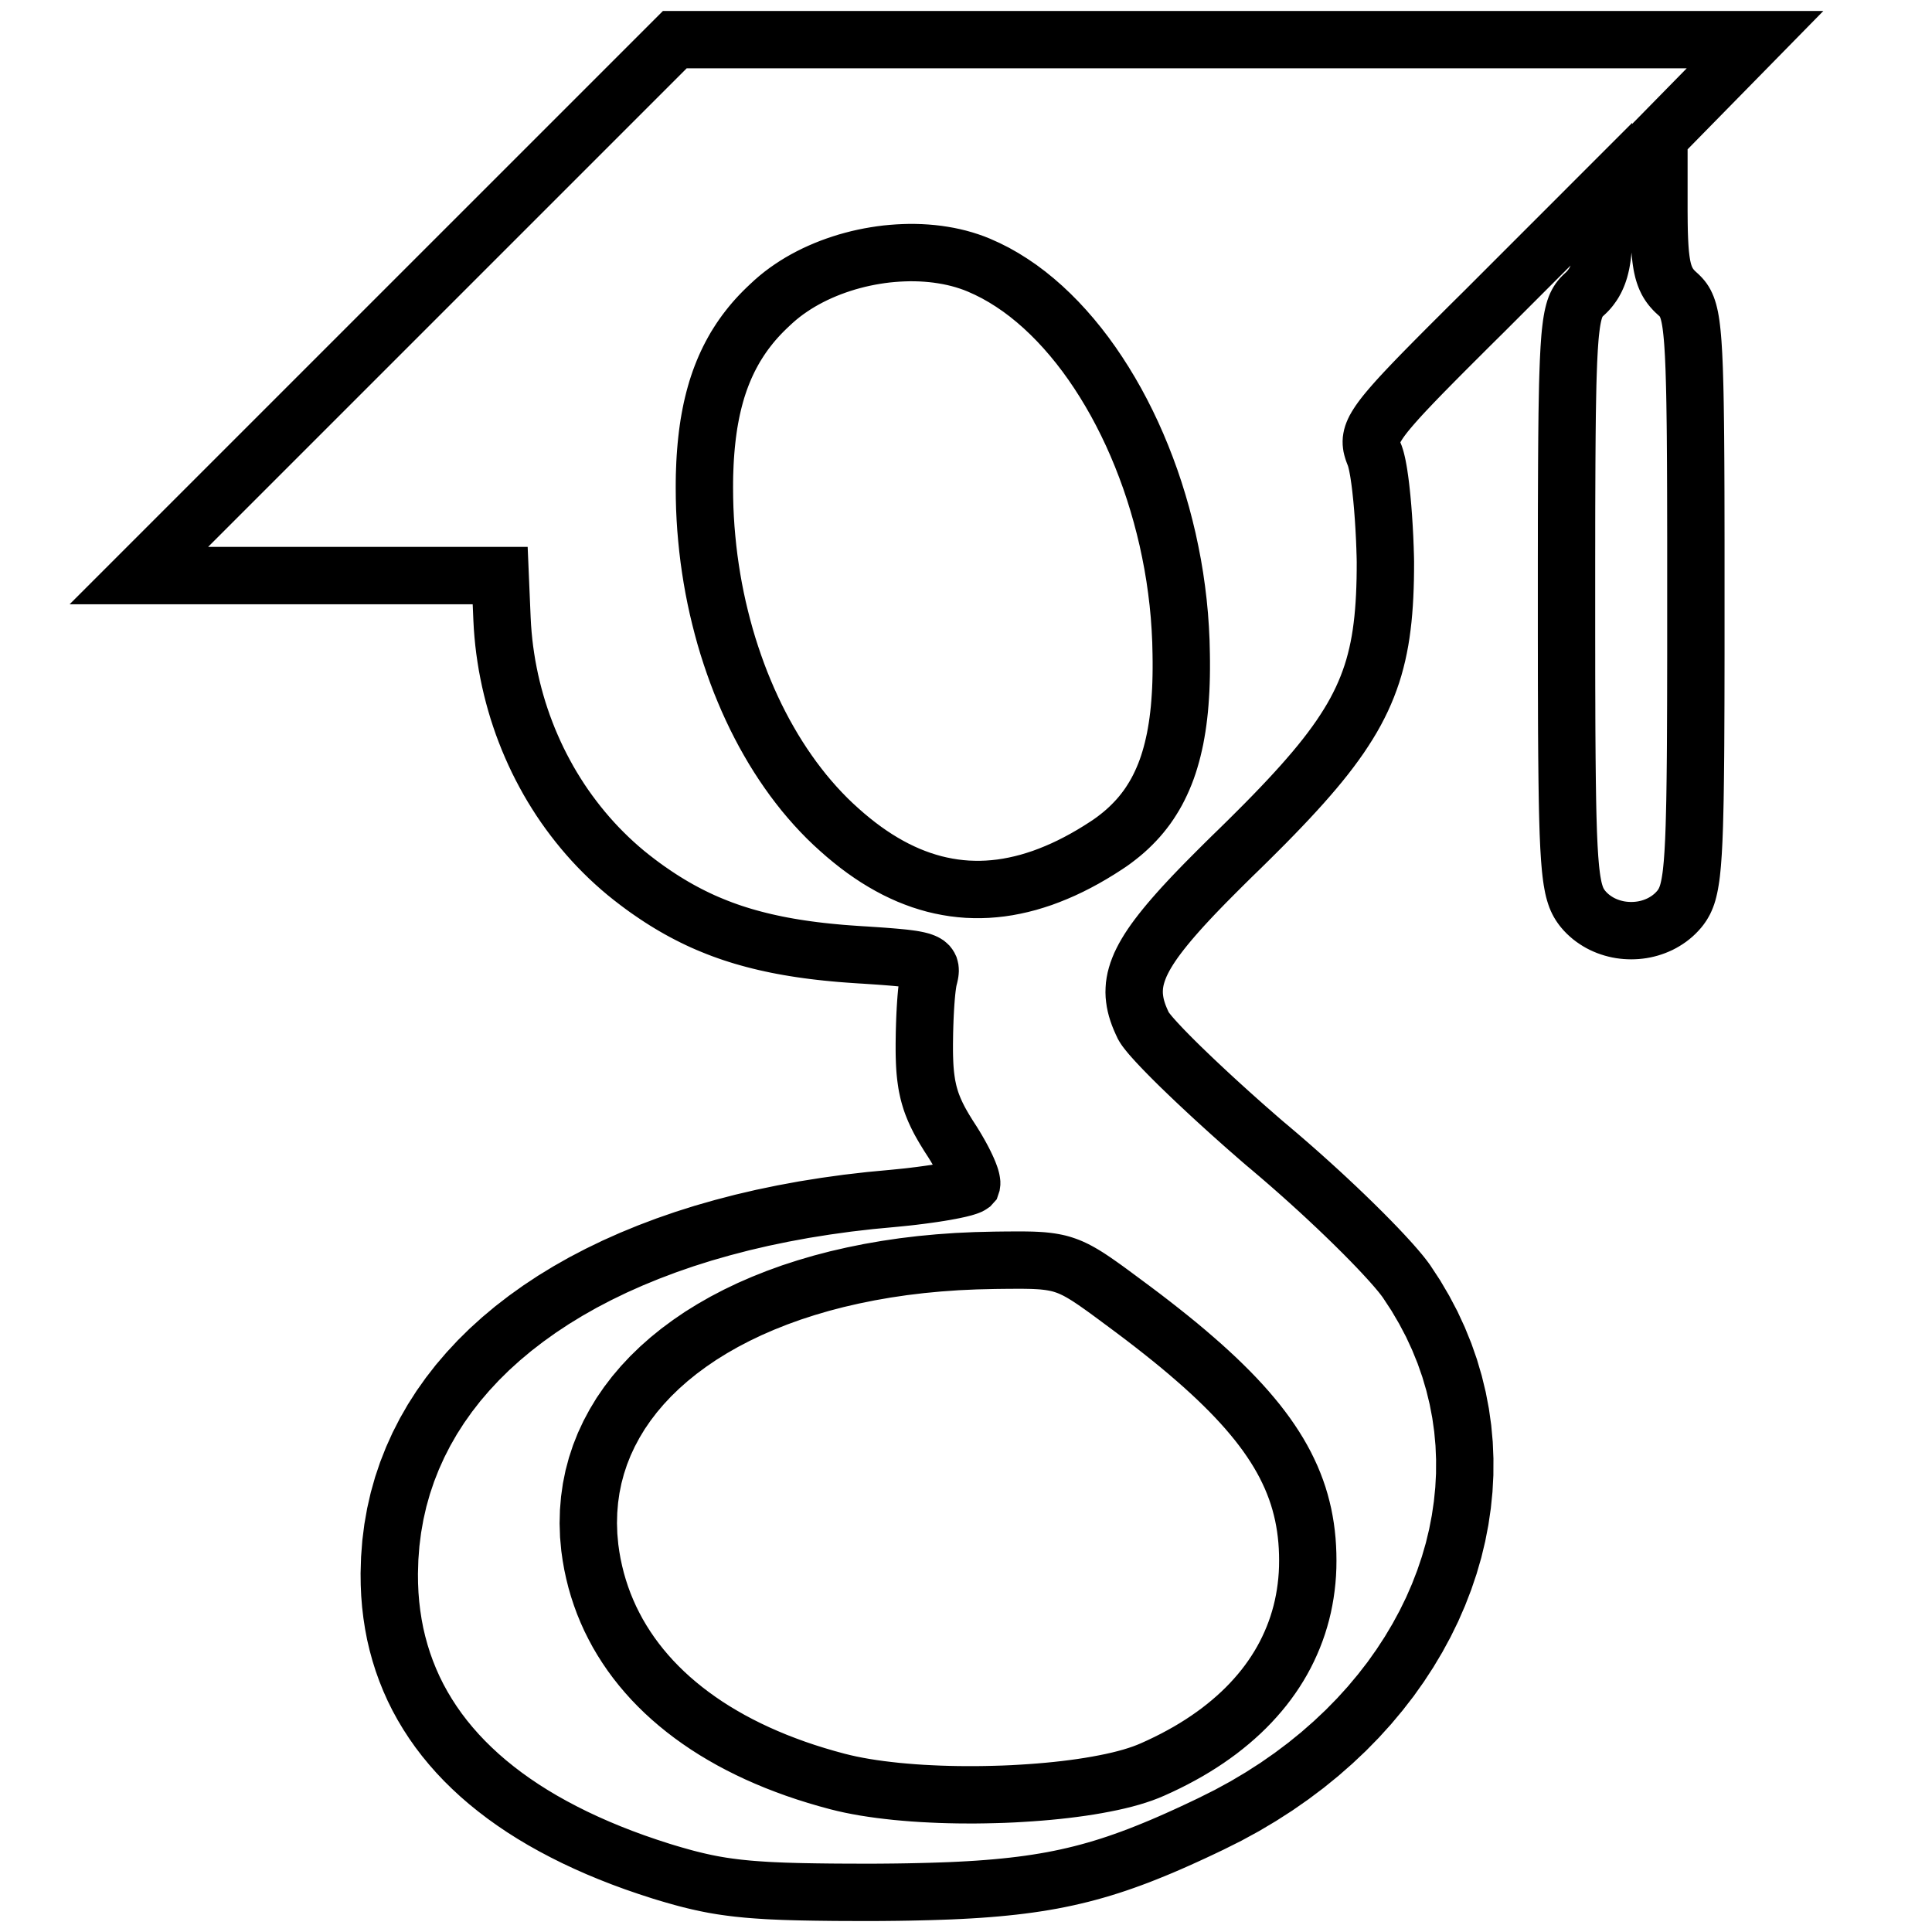 <?xml version="1.0" encoding="UTF-8" standalone="no"?>
<!DOCTYPE svg PUBLIC "-//W3C//DTD SVG 1.1//EN" "http://www.w3.org/Graphics/SVG/1.1/DTD/svg11.dtd">
<svg version="1.1" xmlns="http://www.w3.org/2000/svg" xmlns:xlink="http://www.w3.org/1999/xlink"
    preserveAspectRatio="xMidYMid meet" viewBox="0 0 640 640" width="640" height="640">
    <defs>
        <path
            d="M549.54 68.54L549.54 69.96L549.55 71.32L549.56 72.64L549.57 73.9L549.59 75.12L549.61 76.29L549.64 77.41L549.68 78.49L549.72 79.53L549.77 80.52L549.82 81.47L549.88 82.39L549.95 83.26L550.02 84.1L550.11 84.9L550.2 85.67L550.3 86.41L550.41 87.11L550.52 87.79L550.65 88.43L550.79 89.05L550.93 89.64L551.09 90.21L551.26 90.75L551.44 91.27L551.63 91.77L551.83 92.25L552.05 92.71L552.27 93.16L552.51 93.59L552.76 94L553.03 94.41L553.31 94.8L553.6 95.18L553.91 95.55L554.23 95.91L554.56 96.27L554.91 96.62L555.28 96.96L555.66 97.31L556.09 97.7L556.49 98.09L556.88 98.5L557.25 98.93L557.6 99.39L557.93 99.89L558.24 100.43L558.53 101.03L558.81 101.69L559.07 102.42L559.32 103.23L559.55 104.13L559.77 105.12L559.97 106.22L560.16 107.43L560.33 108.76L560.49 110.21L560.64 111.81L560.78 113.55L560.9 115.45L561.02 117.5L561.12 119.73L561.22 122.13L561.3 124.73L561.38 127.51L561.45 130.5L561.51 133.7L561.56 137.13L561.61 140.77L561.65 144.66L561.68 148.79L561.71 153.17L561.73 157.82L561.75 162.73L561.76 167.92L561.77 173.4L561.78 179.17L561.78 185.24L561.78 191.62L561.78 198.32L561.78 204.81L561.78 211L561.78 216.9L561.77 222.53L561.76 227.88L561.75 232.96L561.73 237.79L561.71 242.37L561.69 246.71L561.66 250.81L561.62 254.68L561.58 258.34L561.53 261.78L561.48 265.01L561.41 268.05L561.34 270.89L561.27 273.55L561.18 276.04L561.09 278.36L560.98 280.51L560.87 282.51L560.74 284.37L560.61 286.09L560.46 287.67L560.31 289.13L560.14 290.48L559.95 291.71L559.76 292.84L559.55 293.88L559.33 294.83L559.1 295.7L558.85 296.5L558.58 297.24L558.3 297.91L558.01 298.54L557.69 299.12L557.37 299.67L557.02 300.19L556.66 300.69L556.28 301.17L555.66 301.87L555.02 302.53L554.36 303.15L553.66 303.74L552.95 304.29L552.21 304.8L551.45 305.28L550.67 305.73L549.88 306.14L549.06 306.51L548.23 306.85L547.39 307.15L546.54 307.42L545.68 307.65L544.8 307.85L543.92 308.01L543.04 308.13L542.15 308.22L541.25 308.27L540.36 308.29L539.46 308.27L538.57 308.22L537.68 308.13L536.79 308.01L535.91 307.85L535.04 307.65L534.18 307.42L533.32 307.15L532.48 306.85L531.65 306.51L530.84 306.14L530.04 305.73L529.26 305.28L528.51 304.8L527.77 304.29L527.05 303.74L526.36 303.15L525.69 302.53L525.05 301.87L524.44 301.17L524.06 300.69L523.7 300.19L523.35 299.67L523.02 299.12L522.71 298.54L522.41 297.91L522.13 297.24L521.87 296.5L521.62 295.7L521.38 294.83L521.16 293.88L520.96 292.84L520.76 291.71L520.58 290.48L520.41 289.13L520.25 287.67L520.11 286.09L519.97 284.37L519.85 282.51L519.73 280.51L519.63 278.36L519.53 276.04L519.45 273.55L519.37 270.89L519.3 268.05L519.24 265.01L519.19 261.78L519.14 258.34L519.1 254.68L519.06 250.81L519.03 246.71L519 242.37L518.98 237.79L518.97 232.96L518.95 227.88L518.94 222.53L518.94 216.9L518.93 211L518.93 204.81L518.93 198.32L518.93 191.62L518.93 185.24L518.94 179.17L518.94 173.4L518.95 167.92L518.97 162.73L518.99 157.82L519.01 153.17L519.04 148.79L519.07 144.66L519.11 140.77L519.15 137.13L519.21 133.7L519.27 130.5L519.33 127.51L519.41 124.73L519.5 122.13L519.59 119.73L519.7 117.5L519.81 115.45L519.94 113.55L520.07 111.81L520.22 110.21L520.39 108.76L520.56 107.43L520.75 106.22L520.95 105.12L521.17 104.13L521.4 103.23L521.64 102.42L521.9 101.69L522.18 101.03L522.48 100.43L522.79 99.89L523.12 99.39L523.47 98.93L523.83 98.5L524.22 98.09L524.63 97.7L525.05 97.31L525.37 97.01L525.68 96.7L525.98 96.39L526.27 96.07L526.55 95.74L526.82 95.41L527.08 95.06L527.33 94.71L527.58 94.36L527.82 93.99L528.05 93.62L528.26 93.23L528.48 92.84L528.68 92.44L528.87 92.03L529.06 91.6L529.24 91.17L529.41 90.73L529.57 90.27L529.72 89.81L529.87 89.33L530 88.85L530.13 88.35L530.25 87.83L530.37 87.31L530.47 86.77L530.57 86.22L530.66 85.65L530.75 85.07L530.82 84.48L530.89 83.87L530.95 83.25L531 82.62L531.05 81.96L531.09 81.3L531.12 80.61L531.14 79.92L531.16 79.2L531.17 78.47L531.17 77.72L531.17 63.64L491.69 103.13L488.93 105.86L486.3 108.47L483.81 110.96L481.44 113.32L479.19 115.57L477.06 117.71L475.05 119.74L473.15 121.67L471.36 123.49L469.68 125.22L468.11 126.85L466.64 128.4L465.26 129.86L463.99 131.23L462.81 132.53L461.72 133.76L460.72 134.91L459.8 136L458.96 137.02L458.21 137.98L457.53 138.89L456.92 139.75L456.39 140.56L455.92 141.32L455.51 142.04L455.17 142.73L454.89 143.38L454.66 144.01L454.49 144.6L454.37 145.18L454.29 145.74L454.26 146.28L454.27 146.82L454.32 147.34L454.4 147.87L454.52 148.39L454.67 148.92L454.84 149.46L455.04 150.01L455.26 150.57L455.4 150.91L455.53 151.3L455.67 151.73L455.8 152.19L455.93 152.7L456.06 153.24L456.19 153.82L456.32 154.44L456.44 155.09L456.57 155.78L456.69 156.49L456.81 157.24L456.92 158.02L457.04 158.82L457.15 159.65L457.26 160.51L457.37 161.4L457.47 162.31L457.57 163.24L457.67 164.19L457.77 165.17L457.86 166.16L457.95 167.17L458.04 168.2L458.12 169.25L458.2 170.31L458.28 171.38L458.35 172.47L458.42 173.57L458.49 174.68L458.55 175.8L458.61 176.92L458.67 178.05L458.72 179.19L458.76 180.34L458.81 181.48L458.84 182.63L458.88 183.78L458.91 184.93L458.93 186.08L458.92 189.04L458.88 191.91L458.8 194.7L458.69 197.41L458.54 200.04L458.35 202.6L458.12 205.09L457.84 207.53L457.52 209.91L457.15 212.23L456.72 214.51L456.24 216.75L455.7 218.95L455.11 221.11L454.45 223.25L453.72 225.36L452.93 227.46L452.07 229.54L451.14 231.61L450.13 233.68L449.05 235.75L447.89 237.82L446.64 239.9L445.31 241.99L443.9 244.11L442.39 246.25L440.8 248.41L439.11 250.61L437.32 252.85L435.43 255.13L433.44 257.45L431.35 259.83L429.15 262.26L426.84 264.76L424.42 267.32L421.89 269.95L419.24 272.66L416.47 275.44L413.58 278.32L410.57 281.28L408.07 283.71L405.68 286.07L403.4 288.34L401.22 290.53L399.13 292.64L397.15 294.68L395.26 296.65L393.48 298.55L391.78 300.39L390.19 302.16L388.68 303.88L387.26 305.54L385.94 307.14L384.7 308.69L383.55 310.19L382.48 311.64L381.5 313.05L380.6 314.42L379.78 315.76L379.04 317.05L378.38 318.32L377.79 319.55L377.29 320.76L376.85 321.94L376.49 323.1L376.19 324.24L375.97 325.37L375.81 326.48L375.73 327.58L375.7 328.67L375.74 329.76L375.85 330.84L376.01 331.93L376.23 333.01L376.51 334.11L376.85 335.21L377.24 336.32L377.69 337.44L378.19 338.58L378.73 339.74L378.93 340.09L379.18 340.49L379.48 340.93L379.85 341.42L380.27 341.95L380.74 342.53L381.27 343.16L381.85 343.82L382.48 344.52L383.15 345.26L383.88 346.04L384.65 346.86L385.46 347.71L386.32 348.59L387.21 349.5L388.15 350.45L389.13 351.43L390.14 352.43L391.19 353.46L392.28 354.51L393.4 355.59L394.55 356.69L395.73 357.82L396.94 358.96L398.18 360.12L399.44 361.3L400.73 362.5L402.04 363.71L403.38 364.94L404.73 366.17L406.11 367.42L407.5 368.68L408.91 369.94L410.34 371.22L411.78 372.5L413.23 373.78L414.7 375.06L416.17 376.35L417.65 377.64L419.14 378.92L420.66 380.19L422.17 381.48L423.69 382.77L425.2 384.07L426.71 385.38L428.22 386.7L429.72 388.02L431.21 389.34L432.69 390.67L434.16 391.99L435.62 393.32L437.07 394.64L438.5 395.96L439.91 397.27L441.3 398.58L442.68 399.87L444.03 401.16L445.36 402.43L446.67 403.7L447.95 404.94L449.21 406.18L450.43 407.39L451.63 408.58L452.79 409.76L453.93 410.91L455.02 412.04L456.09 413.14L457.11 414.22L458.1 415.27L459.04 416.29L459.95 417.28L460.81 418.23L461.63 419.16L462.4 420.04L463.12 420.89L463.8 421.7L464.42 422.47L464.99 423.2L465.51 423.89L465.97 424.53L469.01 429.16L471.77 433.86L474.28 438.62L476.51 443.44L478.49 448.31L480.21 453.23L481.67 458.19L482.88 463.17L483.84 468.19L484.55 473.23L485.01 478.28L485.22 483.34L485.2 488.41L484.93 493.47L484.42 498.52L483.68 503.56L482.71 508.58L481.51 513.57L480.07 518.53L478.41 523.44L476.52 528.32L474.42 533.14L472.09 537.9L469.54 542.6L466.78 547.23L463.81 551.78L460.63 556.26L457.23 560.64L453.64 564.93L449.83 569.13L445.83 573.21L441.62 577.18L437.22 581.04L432.63 584.77L427.84 588.37L422.86 591.84L417.69 595.16L412.34 598.34L406.8 601.36L401.08 604.22L398.2 605.59L395.39 606.91L392.65 608.17L389.97 609.38L387.34 610.54L384.76 611.65L382.23 612.7L379.73 613.71L377.27 614.68L374.84 615.59L372.43 616.46L370.04 617.29L367.67 618.07L365.3 618.81L362.93 619.51L360.56 620.17L358.19 620.79L355.8 621.37L353.39 621.92L350.96 622.43L348.5 622.91L346 623.35L343.47 623.76L340.89 624.14L338.26 624.49L335.58 624.81L332.84 625.1L330.03 625.37L327.15 625.61L324.2 625.83L321.17 626.02L318.05 626.19L314.83 626.34L311.52 626.46L308.11 626.57L304.6 626.66L300.97 626.74L297.22 626.8L293.35 626.84L289.35 626.87L286.31 626.87L283.39 626.86L280.58 626.85L277.88 626.84L275.28 626.82L272.78 626.79L270.38 626.76L268.07 626.72L265.85 626.68L263.72 626.63L261.66 626.57L259.68 626.51L257.78 626.43L255.94 626.35L254.16 626.26L252.45 626.15L250.79 626.04L249.19 625.92L247.63 625.79L246.12 625.64L244.64 625.49L243.21 625.32L241.8 625.14L240.42 624.95L239.07 624.75L237.74 624.53L236.42 624.3L235.12 624.05L233.82 623.79L232.53 623.51L231.24 623.22L229.94 622.91L228.64 622.59L227.32 622.25L225.99 621.89L224.64 621.51L223.26 621.12L221.86 620.71L220.42 620.28L218.95 619.83L214.55 618.4L210.25 616.92L206.07 615.38L201.99 613.78L198.02 612.13L194.16 610.42L190.4 608.66L186.76 606.84L183.22 604.97L179.79 603.05L176.47 601.07L173.26 599.04L170.16 596.95L167.18 594.82L164.3 592.62L161.53 590.38L158.87 588.08L156.33 585.73L153.89 583.33L151.57 580.88L149.36 578.37L147.26 575.82L145.27 573.21L143.4 570.55L141.64 567.84L139.99 565.08L138.45 562.27L137.03 559.41L135.73 556.5L134.54 553.54L133.46 550.53L132.5 547.47L131.65 544.36L130.91 541.21L130.3 538L129.8 534.75L129.41 531.45L129.14 528.1L128.99 524.71L128.95 521.26L129.1 516.2L129.48 511.22L130.1 506.32L130.95 501.5L132.03 496.76L133.34 492.11L134.88 487.54L136.64 483.07L138.62 478.68L140.82 474.38L143.23 470.18L145.86 466.07L148.7 462.06L151.74 458.15L155 454.34L158.45 450.63L162.11 447.02L165.96 443.53L170.01 440.14L174.26 436.86L178.69 433.69L183.31 430.63L188.12 427.69L193.11 424.86L198.28 422.16L203.63 419.57L209.15 417.11L214.85 414.77L220.72 412.55L226.75 410.46L232.95 408.5L239.32 406.68L245.84 404.98L252.52 403.42L259.36 402L266.35 400.71L273.49 399.57L280.77 398.56L288.21 397.7L295.78 396.99L296.79 396.89L297.79 396.79L298.78 396.69L299.76 396.59L300.73 396.49L301.69 396.38L302.64 396.27L303.57 396.15L304.49 396.04L305.4 395.92L306.29 395.8L307.17 395.68L308.03 395.56L308.87 395.44L309.69 395.32L310.49 395.19L311.28 395.07L312.04 394.94L312.78 394.82L313.5 394.69L314.19 394.56L314.86 394.44L315.5 394.31L316.12 394.19L316.71 394.06L317.28 393.94L317.81 393.82L318.32 393.69L318.8 393.57L319.24 393.46L319.65 393.34L320.03 393.22L320.38 393.11L320.69 393L320.97 392.89L321.21 392.79L321.42 392.68L321.58 392.58L321.71 392.49L321.8 392.39L321.84 392.27L321.86 392.13L321.88 391.96L321.88 391.78L321.86 391.59L321.83 391.37L321.79 391.14L321.74 390.89L321.68 390.63L321.6 390.35L321.52 390.05L321.42 389.74L321.31 389.42L321.18 389.08L321.05 388.73L320.91 388.37L320.75 388L320.59 387.61L320.42 387.22L320.23 386.81L320.04 386.39L319.83 385.96L319.62 385.52L319.4 385.08L319.17 384.62L318.93 384.16L318.68 383.69L318.42 383.21L318.16 382.73L317.88 382.23L317.6 381.74L317.31 381.24L317.02 380.73L316.71 380.22L316.41 379.7L316.09 379.19L315.77 378.67L315.44 378.14L315.1 377.62L314.76 377.09L314.26 376.32L313.79 375.56L313.33 374.81L312.88 374.08L312.46 373.36L312.05 372.65L311.66 371.96L311.28 371.27L310.92 370.58L310.58 369.9L310.25 369.23L309.94 368.56L309.64 367.9L309.36 367.24L309.09 366.57L308.83 365.91L308.59 365.25L308.36 364.58L308.15 363.91L307.95 363.24L307.76 362.56L307.58 361.87L307.42 361.17L307.27 360.47L307.12 359.76L306.99 359.03L306.88 358.29L306.77 357.54L306.67 356.78L306.58 356L306.5 355.2L306.43 354.38L306.37 353.55L306.32 352.69L306.28 351.82L306.25 350.92L306.22 350L306.2 349.06L306.19 348.09L306.19 347.09L306.19 346.38L306.19 345.66L306.2 344.94L306.21 344.22L306.22 343.5L306.23 342.78L306.24 342.07L306.26 341.35L306.28 340.64L306.3 339.93L306.32 339.22L306.35 338.52L306.37 337.82L306.4 337.13L306.43 336.45L306.46 335.77L306.5 335.1L306.53 334.45L306.57 333.8L306.61 333.16L306.65 332.54L306.69 331.92L306.74 331.32L306.78 330.74L306.83 330.16L306.88 329.61L306.93 329.07L306.98 328.54L307.04 328.04L307.09 327.55L307.15 327.08L307.21 326.63L307.27 326.2L307.33 325.79L307.39 325.4L307.45 325.04L307.52 324.7L307.58 324.38L307.65 324.09L307.72 323.83L307.83 323.4L307.92 322.99L308 322.61L308.06 322.24L308.1 321.89L308.12 321.56L308.11 321.24L308.08 320.94L308.02 320.66L307.94 320.39L307.82 320.14L307.67 319.9L307.49 319.67L307.27 319.46L307.02 319.25L306.72 319.06L306.39 318.88L306.01 318.71L305.59 318.55L305.12 318.39L304.6 318.25L304.03 318.11L303.41 317.98L302.74 317.85L302.01 317.73L301.22 317.62L300.38 317.51L299.47 317.4L298.51 317.3L297.47 317.2L296.38 317.1L295.21 317L293.97 316.9L292.67 316.8L291.29 316.7L289.83 316.6L288.3 316.5L286.69 316.39L285 316.29L283.23 316.17L280.84 316L278.5 315.82L276.2 315.61L273.94 315.39L271.73 315.15L269.55 314.89L267.42 314.61L265.32 314.31L263.26 313.99L261.23 313.65L259.24 313.29L257.28 312.91L255.35 312.5L253.46 312.08L251.59 311.63L249.75 311.16L247.95 310.67L246.16 310.16L244.41 309.62L242.67 309.06L240.96 308.47L239.27 307.86L237.6 307.22L235.96 306.56L234.33 305.88L232.71 305.17L231.12 304.43L229.53 303.66L227.97 302.87L226.41 302.05L224.87 301.21L223.33 300.33L221.81 299.43L220.29 298.5L218.78 297.54L217.28 296.55L215.78 295.53L214.28 294.49L212.79 293.41L211.3 292.3L209.3 290.76L207.33 289.18L205.41 287.55L203.53 285.88L201.69 284.17L199.89 282.41L198.13 280.62L196.42 278.79L194.75 276.92L193.12 275.01L191.53 273.06L189.99 271.08L188.49 269.07L187.03 267.02L185.62 264.94L184.26 262.82L182.94 260.68L181.67 258.51L180.45 256.3L179.27 254.07L178.14 251.82L177.06 249.53L176.03 247.22L175.04 244.89L174.11 242.53L173.22 240.16L172.39 237.76L171.6 235.34L170.87 232.9L170.19 230.44L169.56 227.97L168.98 225.47L168.46 222.97L167.98 220.44L167.57 217.91L167.2 215.36L166.89 212.8L166.64 210.23L166.44 207.65L166.3 205.06L165.69 190.67L46 190.67L223.54 13.13L581.38 13.13L549.54 45.58L549.54 68.54ZM334.32 417.44L332.77 417.45L331.15 417.47L329.45 417.49L323.19 417.64L317.04 417.92L311 418.35L305.07 418.91L299.26 419.61L293.57 420.45L288 421.42L282.57 422.52L277.26 423.74L272.09 425.09L267.05 426.57L262.15 428.16L257.4 429.88L252.8 431.71L248.34 433.65L244.04 435.71L239.9 437.87L235.91 440.15L232.09 442.52L228.44 445.01L224.95 447.59L221.64 450.27L218.51 453.04L215.55 455.91L212.78 458.87L210.19 461.92L207.8 465.05L205.59 468.27L203.59 471.58L201.78 474.96L200.17 478.42L198.77 481.96L197.58 485.57L196.6 489.25L195.84 493L195.3 496.81L194.98 500.69L194.88 504.63L195.01 508.63L195.38 512.69L195.77 515.45L196.25 518.18L196.83 520.87L197.49 523.52L198.25 526.14L199.1 528.72L200.03 531.26L201.06 533.76L202.17 536.23L203.38 538.65L204.66 541.04L206.04 543.38L207.5 545.68L209.05 547.95L210.68 550.16L212.4 552.34L214.2 554.47L216.08 556.56L218.05 558.6L220.1 560.6L222.23 562.55L224.44 564.45L226.73 566.31L229.1 568.12L231.55 569.88L234.08 571.6L236.68 573.26L239.37 574.87L242.13 576.44L244.97 577.95L247.88 579.41L250.87 580.82L253.93 582.17L257.07 583.48L260.28 584.72L263.56 585.92L266.92 587.06L270.35 588.14L273.85 589.17L277.41 590.14L279.56 590.67L281.8 591.17L284.14 591.63L286.56 592.06L289.07 592.45L291.65 592.81L294.31 593.13L297.03 593.43L299.8 593.68L302.63 593.91L305.51 594.1L308.43 594.25L311.38 594.38L314.36 594.47L317.36 594.53L320.37 594.55L323.4 594.55L326.43 594.51L329.46 594.44L332.47 594.35L335.48 594.22L338.46 594.05L341.42 593.86L344.35 593.64L347.24 593.39L350.08 593.11L352.87 592.8L355.6 592.46L358.28 592.09L360.88 591.69L363.41 591.26L365.86 590.8L368.22 590.32L370.48 589.81L372.65 589.27L374.72 588.7L376.67 588.1L378.5 587.48L380.21 586.83L381.8 586.16L384.27 585.04L386.69 583.88L389.04 582.69L391.34 581.46L393.59 580.2L395.77 578.9L397.89 577.57L399.96 576.2L401.96 574.8L403.91 573.37L405.79 571.9L407.62 570.4L409.38 568.87L411.09 567.31L412.73 565.72L414.31 564.1L415.83 562.44L417.29 560.76L418.69 559.05L420.02 557.31L421.29 555.54L422.5 553.74L423.65 551.91L424.73 550.06L425.75 548.18L426.7 546.27L427.59 544.33L428.42 542.37L429.18 540.39L429.88 538.38L430.51 536.34L431.08 534.28L431.58 532.2L432.01 530.09L432.38 527.96L432.68 525.81L432.92 523.63L433.09 521.44L433.19 519.22L433.22 516.98L433.19 514.72L433.1 512.49L432.95 510.29L432.73 508.11L432.45 505.96L432.1 503.83L431.69 501.72L431.2 499.63L430.65 497.55L430.03 495.49L429.33 493.44L428.56 491.41L427.72 489.38L426.79 487.36L425.8 485.34L424.72 483.33L423.56 481.31L422.32 479.3L421 477.29L419.6 475.27L418.11 473.25L416.54 471.22L414.87 469.18L413.12 467.12L411.28 465.06L409.35 462.98L407.32 460.88L405.2 458.77L402.99 456.63L400.68 454.48L398.27 452.29L395.76 450.09L393.16 447.85L390.45 445.58L387.64 443.29L384.72 440.96L381.7 438.59L378.58 436.19L375.34 433.75L372 431.27L370.61 430.24L369.29 429.26L368.03 428.33L366.83 427.45L365.68 426.62L364.58 425.84L363.53 425.1L362.52 424.4L361.55 423.75L360.62 423.13L359.71 422.56L358.84 422.03L357.98 421.53L357.15 421.07L356.33 420.64L355.52 420.25L354.73 419.89L353.93 419.56L353.13 419.26L352.33 418.99L351.53 418.74L350.71 418.52L349.87 418.33L349.01 418.16L348.13 418.01L347.23 417.88L346.29 417.77L345.32 417.67L344.3 417.6L343.25 417.54L342.14 417.49L340.99 417.46L339.78 417.44L338.51 417.42L337.18 417.42L335.78 417.43L334.32 417.44ZM297.52 83.81L295.62 83.95L293.73 84.13L291.83 84.37L289.94 84.66L288.05 84.99L286.17 85.37L284.31 85.79L282.45 86.27L280.61 86.78L278.79 87.35L276.98 87.96L275.2 88.61L273.44 89.31L271.71 90.05L270.01 90.83L268.34 91.66L266.7 92.53L265.1 93.44L263.53 94.4L262.01 95.4L260.53 96.43L259.09 97.51L257.7 98.63L256.36 99.79L255.07 100.98L253.94 102.05L252.84 103.13L251.77 104.23L250.74 105.34L249.74 106.47L248.77 107.63L247.84 108.8L246.93 109.99L246.06 111.2L245.22 112.43L244.41 113.69L243.62 114.96L242.88 116.26L242.16 117.58L241.47 118.92L240.81 120.29L240.18 121.68L239.58 123.1L239.01 124.54L238.46 126.01L237.95 127.5L237.46 129.02L237.01 130.57L236.58 132.15L236.18 133.75L235.8 135.39L235.46 137.05L235.14 138.74L234.84 140.47L234.58 142.22L234.34 144.01L234.13 145.83L233.94 147.68L233.78 149.56L233.64 151.48L233.53 153.43L233.45 155.42L233.38 157.44L233.35 159.5L233.34 161.59L233.37 164.99L233.46 168.37L233.62 171.75L233.84 175.11L234.13 178.46L234.47 181.8L234.87 185.11L235.34 188.42L235.86 191.7L236.44 194.96L237.08 198.19L237.78 201.41L238.54 204.59L239.35 207.75L240.21 210.88L241.13 213.98L242.11 217.04L243.14 220.07L244.22 223.07L245.35 226.03L246.54 228.94L247.77 231.82L249.06 234.66L250.39 237.45L251.78 240.2L253.21 242.9L254.7 245.55L256.22 248.15L257.8 250.7L259.42 253.19L261.09 255.63L262.8 258.02L264.56 260.34L266.35 262.61L268.2 264.81L270.08 266.95L272.01 269.03L273.97 271.04L275.98 272.98L278.03 274.85L280.07 276.64L282.13 278.35L284.19 279.98L286.26 281.52L288.33 282.97L290.41 284.34L292.5 285.62L294.6 286.82L296.71 287.94L298.82 288.96L300.94 289.91L303.07 290.76L305.21 291.54L307.36 292.22L309.51 292.83L311.68 293.34L313.85 293.77L316.03 294.12L318.22 294.38L320.42 294.56L322.63 294.64L324.85 294.65L327.08 294.57L329.31 294.4L331.56 294.15L333.82 293.81L336.08 293.38L338.36 292.87L340.64 292.28L342.94 291.59L345.25 290.83L347.56 289.97L349.89 289.03L352.23 288.01L354.58 286.9L356.94 285.7L359.31 284.42L361.69 283.05L364.09 281.59L366.49 280.05L367.83 279.15L369.12 278.22L370.37 277.26L371.59 276.28L372.77 275.27L373.9 274.24L375 273.17L376.06 272.08L377.09 270.96L378.07 269.81L379.02 268.62L379.93 267.41L380.8 266.16L381.63 264.87L382.43 263.56L383.2 262.2L383.92 260.81L384.61 259.38L385.27 257.91L385.89 256.41L386.48 254.86L387.03 253.27L387.54 251.64L388.02 249.97L388.47 248.25L388.88 246.49L389.27 244.69L389.61 242.83L389.93 240.93L390.21 238.99L390.46 236.99L390.68 234.95L390.86 232.85L391.01 230.7L391.14 228.5L391.23 226.25L391.29 223.94L391.32 221.58L391.32 219.16L391.29 216.69L391.19 212.4L390.98 208.12L390.68 203.85L390.27 199.59L389.76 195.36L389.16 191.15L388.46 186.96L387.66 182.81L386.78 178.68L385.8 174.6L384.74 170.56L383.59 166.56L382.36 162.61L381.05 158.72L379.65 154.88L378.18 151.1L376.63 147.38L375.01 143.73L373.31 140.15L371.54 136.64L369.71 133.22L367.8 129.87L365.83 126.61L363.8 123.44L361.71 120.36L359.56 117.38L357.35 114.5L355.08 111.72L352.76 109.05L350.39 106.49L347.97 104.05L345.5 101.72L342.99 99.52L340.43 97.44L337.83 95.49L335.18 93.68L332.5 92L329.79 90.46L327.03 89.07L324.25 87.82L322.65 87.18L321.01 86.6L319.34 86.07L317.63 85.59L315.9 85.17L314.14 84.8L312.36 84.49L310.56 84.22L308.74 84.01L306.9 83.85L305.04 83.74L303.17 83.68L301.29 83.67L299.41 83.72L297.52 83.81Z"
            id="f171UtBmmh"></path>
    </defs>
    <g>
        <g>
            <g>
                <g>
                    <use xlink:href="#f171UtBmmh" opacity="1" fill-opacity="0" stroke="#000000"
                        stroke-width="19" stroke-opacity="1"></use>
                </g>
            </g>
        </g>
    </g>
</svg>
